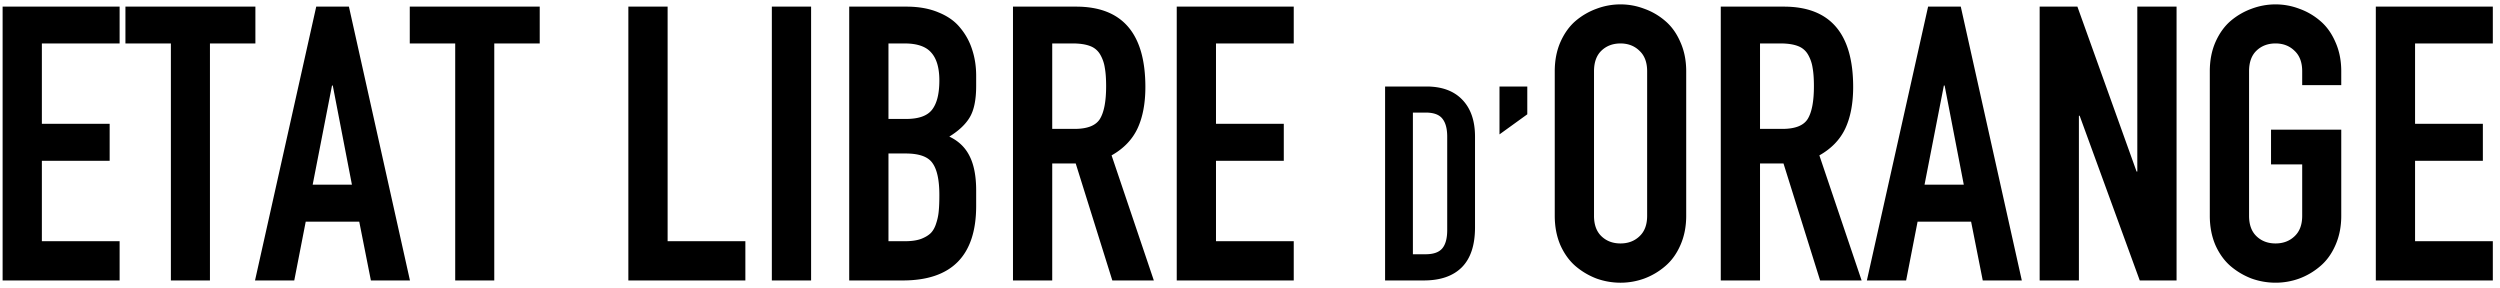 <?xml version="1.0" encoding="UTF-8"?>
<svg xmlns="http://www.w3.org/2000/svg" width="312" height="36" viewBox="0 0 312 36" fill="none">
  <path d="M.326 35V.828h14.602v4.594H5.225v10.031h8.46v4.617h-8.46v10.032h9.703V35H.326ZM15.654 5.422V.828h16.219v4.594h-5.672V35h-4.875V5.422h-5.672ZM31.826 35 39.466.828h4.079L51.162 35h-4.875l-1.453-7.336h-6.68L36.724 35h-4.898Zm7.196-11.953h4.898l-2.39-12.375h-.095l-2.413 12.375ZM51.139 5.422V.828h16.218v4.594h-5.672V35H56.81V5.422h-5.67ZM78.419 35V.828h4.9v29.274h9.703V35H78.42Zm17.907 0V.828h4.899V35h-4.899Zm9.656 0V.828h7.149c1.531 0 2.867.242 4.008.727 1.156.468 2.062 1.117 2.718 1.945a7.956 7.956 0 0 1 1.477 2.719c.328 1 .492 2.078.492 3.234v1.266c0 1.719-.265 3.023-.797 3.914-.515.875-1.367 1.68-2.554 2.414 1.156.547 2 1.36 2.531 2.437.547 1.078.82 2.508.82 4.29v1.921c0 6.203-3.055 9.305-9.164 9.305h-6.68Zm4.899-4.898h2.109c.766 0 1.414-.094 1.946-.282.531-.203.945-.453 1.242-.75.297-.312.523-.734.679-1.265a6.576 6.576 0 0 0 .305-1.547c.047-.5.07-1.14.07-1.922 0-1.844-.281-3.164-.843-3.961-.547-.813-1.664-1.219-3.352-1.219h-2.156v10.946Zm0-15.258h2.203c1.562 0 2.641-.383 3.234-1.149.61-.78.914-2 .914-3.656 0-1.562-.336-2.719-1.007-3.469-.657-.765-1.766-1.148-3.329-1.148h-2.015v9.422ZM126.42 35V.828h7.875c5.766 0 8.648 3.344 8.648 10.031 0 2.047-.328 3.774-.984 5.18-.656 1.39-1.734 2.508-3.234 3.352L143.998 35h-5.18l-4.57-14.602h-2.93V35h-4.898Zm4.898-18.914h2.789c1.594 0 2.649-.414 3.164-1.242.516-.844.774-2.203.774-4.078 0-.938-.055-1.704-.164-2.297a4.63 4.63 0 0 0-.563-1.64 2.4 2.4 0 0 0-1.265-1.079c-.563-.219-1.289-.328-2.18-.328h-2.555v10.664ZM146.857 35V.828h14.602v4.594h-9.703v10.031h8.461v4.617h-8.461v10.032h9.703V35h-14.602Zm26.002 0V10.795h5.147c1.948 0 3.447.553 4.499 1.66 1.051 1.096 1.577 2.629 1.577 4.599v11.322c0 2.213-.548 3.874-1.644 4.98C181.343 34.452 179.76 35 177.69 35h-4.831Zm3.47-3.27h1.594c.963 0 1.649-.239 2.058-.714.421-.487.631-1.257.631-2.308V17.054c0-1.007-.204-1.76-.614-2.258-.398-.498-1.09-.747-2.075-.747h-1.594v17.68Zm10.808-14.959v-5.976h3.469v3.47l-3.469 2.506Zm6.896 10.166V8.892c0-1.344.235-2.555.703-3.633.485-1.094 1.118-1.977 1.899-2.649a8.547 8.547 0 0 1 2.625-1.523 8.495 8.495 0 0 1 2.976-.54c1.016 0 2 .18 2.953.54a8.19 8.19 0 0 1 2.625 1.523c.797.672 1.43 1.555 1.899 2.649.484 1.078.726 2.289.726 3.633v18.047c0 1.343-.242 2.562-.726 3.656-.469 1.078-1.102 1.953-1.899 2.625a8.556 8.556 0 0 1-2.625 1.547 8.636 8.636 0 0 1-2.953.515 8.838 8.838 0 0 1-2.976-.515 8.948 8.948 0 0 1-2.625-1.547c-.781-.672-1.414-1.547-1.899-2.625-.468-1.094-.703-2.313-.703-3.657Zm4.899 0c0 1.11.312 1.961.937 2.555.625.594 1.414.89 2.367.89.953 0 1.743-.296 2.368-.89.64-.594.96-1.445.96-2.555V8.892c0-1.11-.32-1.961-.96-2.555-.625-.61-1.415-.914-2.368-.914-.953 0-1.742.297-2.367.89-.625.594-.937 1.454-.937 2.579v18.047ZM214.752 35V.828h7.875c5.766 0 8.648 3.344 8.648 10.031 0 2.047-.328 3.774-.984 5.18-.656 1.39-1.734 2.508-3.234 3.352L232.33 35h-5.18l-4.57-14.602h-2.93V35h-4.898Zm4.898-18.914h2.789c1.594 0 2.649-.414 3.165-1.242.515-.844.773-2.203.773-4.078 0-.938-.055-1.704-.164-2.297a4.63 4.63 0 0 0-.563-1.64 2.4 2.4 0 0 0-1.265-1.079c-.563-.219-1.289-.328-2.18-.328h-2.555v10.664ZM232.986 35 240.627.828h4.078L252.322 35h-4.875l-1.453-7.336h-6.68L237.885 35h-4.899Zm7.196-11.953h4.898l-2.391-12.375h-.093l-2.414 12.375ZM254.549 35V.828h4.711l7.383 20.578h.093V.828h4.899V35h-4.594l-7.5-20.555h-.094V35h-4.898Zm21.234-8.063V8.892c0-1.344.235-2.555.703-3.633.485-1.094 1.118-1.977 1.899-2.649a8.547 8.547 0 0 1 2.625-1.523 8.495 8.495 0 0 1 2.976-.54c1.016 0 2 .18 2.953.54a8.19 8.19 0 0 1 2.625 1.523c.797.672 1.43 1.555 1.899 2.649.484 1.078.726 2.289.726 3.633v1.734h-4.875V8.891c0-1.11-.32-1.961-.96-2.555-.625-.61-1.415-.914-2.368-.914-.953 0-1.742.297-2.367.89-.625.594-.937 1.454-.937 2.579v18.047c0 1.109.312 1.96.937 2.554.625.594 1.414.89 2.367.89.953 0 1.743-.296 2.368-.89.64-.594.96-1.445.96-2.555v-6.421h-3.89V16.18h8.765v10.758c0 1.343-.242 2.562-.726 3.656-.469 1.078-1.102 1.953-1.899 2.625a8.556 8.556 0 0 1-2.625 1.547 8.636 8.636 0 0 1-2.953.515 8.838 8.838 0 0 1-2.976-.515 8.948 8.948 0 0 1-2.625-1.547c-.781-.672-1.414-1.547-1.899-2.625-.468-1.094-.703-2.313-.703-3.657ZM296.502 35V.828h14.602v4.594H301.4v10.031h8.461v4.617H301.4v10.032h9.704V35h-14.602Z" fill="#000"></path>
</svg>
